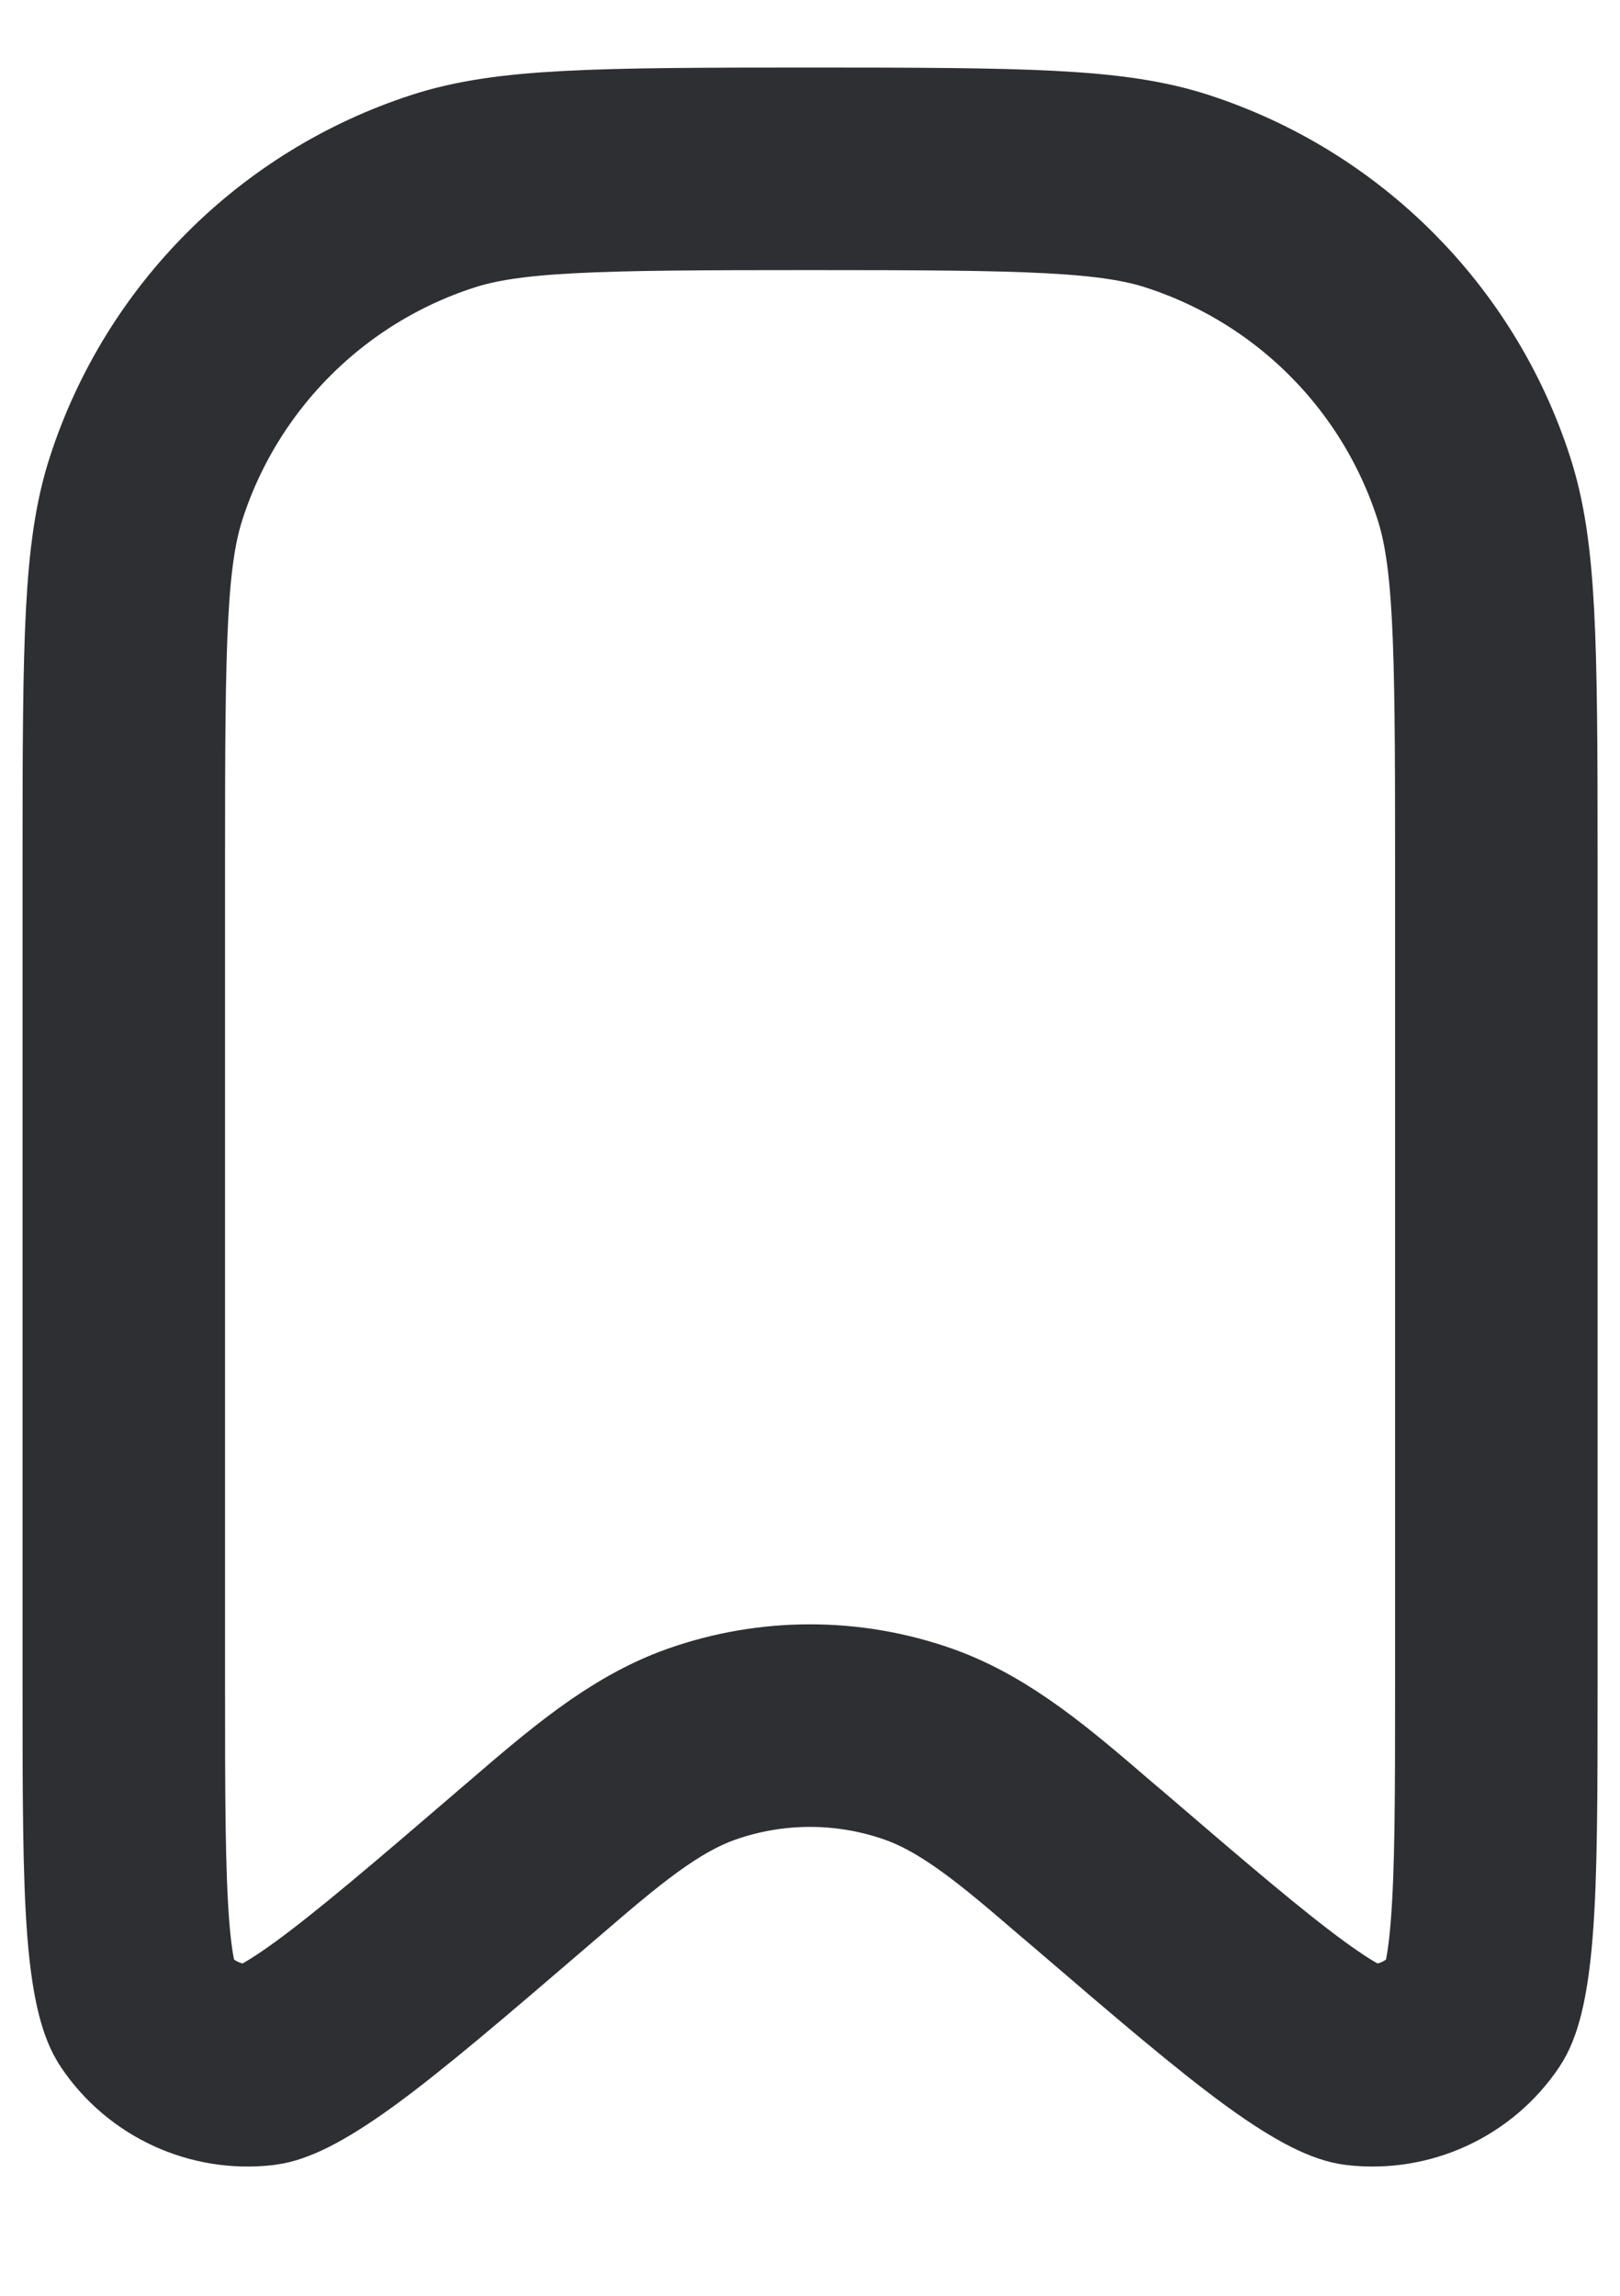 <svg width="12" height="17" viewBox="0 0 12 17" fill="none" xmlns="http://www.w3.org/2000/svg">
<g id="Bookmark 3">
<path id="Vector" d="M0.917 6.333C0.917 4.724 0.926 4.097 1.084 3.611C1.422 2.571 2.238 1.755 3.278 1.417C3.764 1.259 4.391 1.25 6 1.25C7.61 1.25 8.237 1.259 8.723 1.417C9.763 1.755 10.579 2.571 10.916 3.611C11.074 4.097 11.084 4.724 11.084 6.333V12.489C11.084 13.301 11.083 13.865 11.05 14.281C11.016 14.712 10.954 14.849 10.927 14.889C10.736 15.173 10.402 15.326 10.062 15.287C10.013 15.281 9.869 15.239 9.52 14.985C9.183 14.739 8.754 14.373 8.138 13.844C8.107 13.818 8.077 13.792 8.047 13.767C7.604 13.386 7.234 13.068 6.805 12.916C6.284 12.732 5.716 12.732 5.195 12.916C4.766 13.068 4.396 13.386 3.953 13.767C3.923 13.792 3.893 13.818 3.863 13.844C3.247 14.373 2.818 14.739 2.481 14.985C2.132 15.239 1.987 15.281 1.939 15.287C1.599 15.326 1.265 15.173 1.074 14.889C1.047 14.849 0.984 14.712 0.95 14.281C0.918 13.865 0.917 13.301 0.917 12.489V6.333Z" stroke="#2E2F33" stroke-width="1.5" stroke-linecap="round"/>
</g>
</svg>

